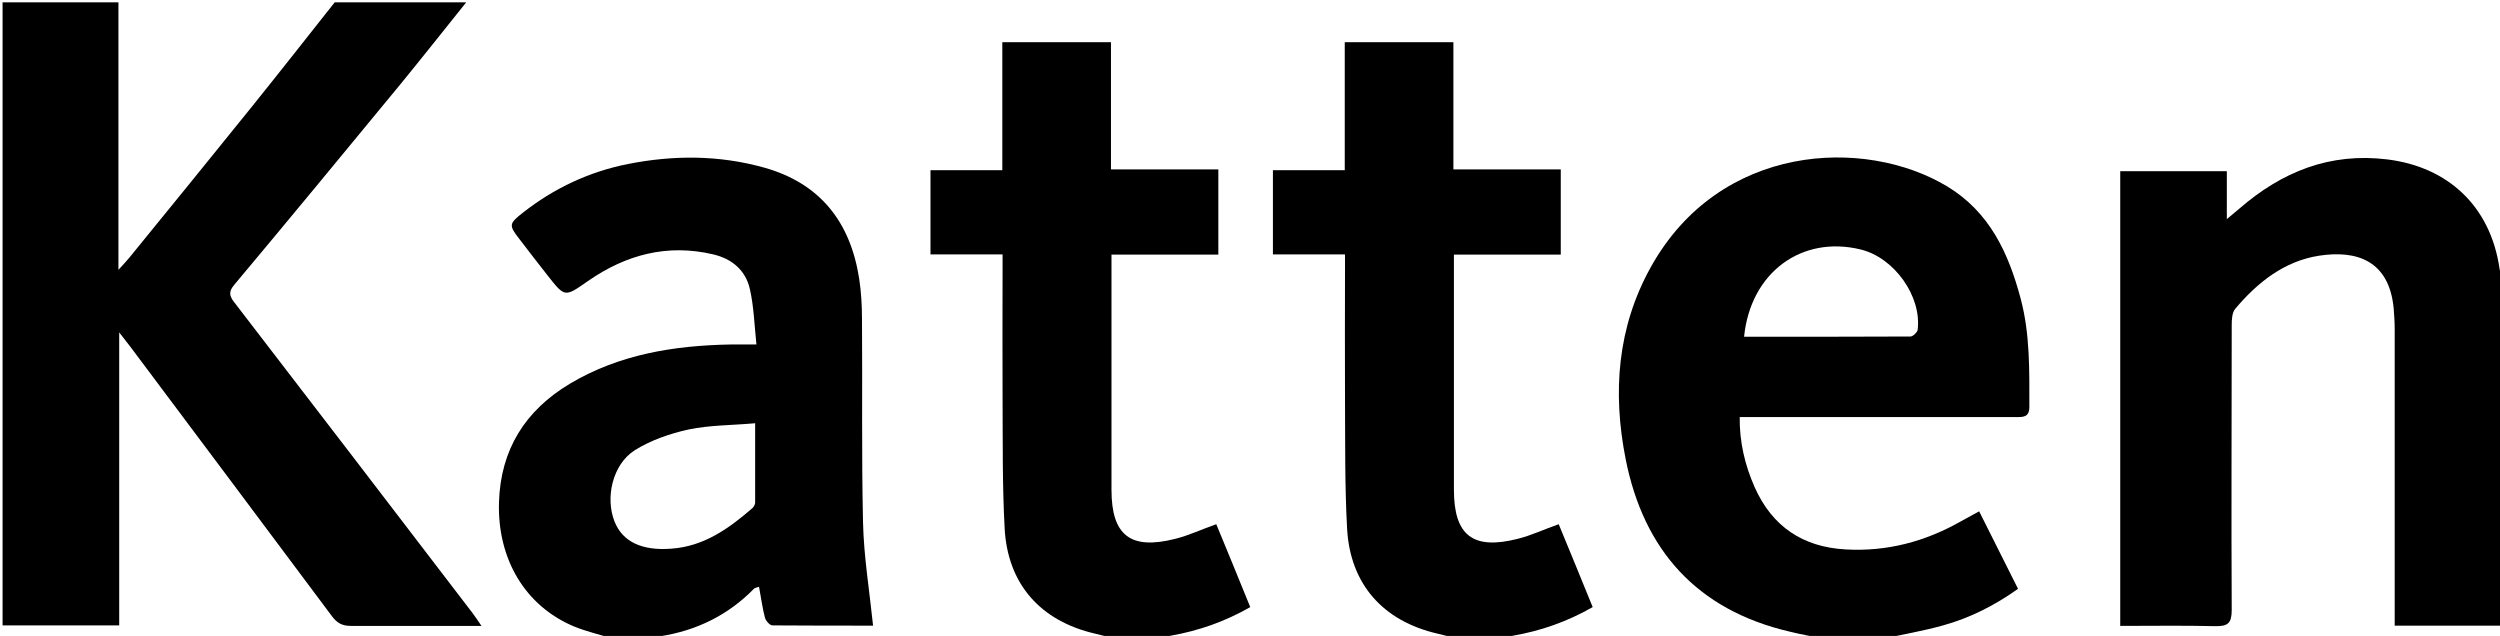 <?xml version="1.0" encoding="UTF-8"?>
<svg id="Layer_1" xmlns="http://www.w3.org/2000/svg" version="1.1" viewBox="0 0 971 247">
  <!-- Generator: Adobe Illustrator 29.5.0, SVG Export Plug-In . SVG Version: 2.1.0 Build 137)  -->
  <defs>
    <style>
      .st0, .st1 {
        fill-rule: evenodd;
      }

      .st1 {
        display: none;
      }
    </style>
  </defs>
  <path class="st0" d="M181,1c-8.4,10.5-16.8,21.1-25.3,31.5-21.5,26.1-43,52.2-64.7,78.1-2.1,2.5-2.1,4.1-.1,6.7,31,40.3,61.9,80.6,92.7,120.9,1,1.3,1.8,2.6,3.4,4.9h-6.7c-14.7,0-29.3,0-44,0-3.4,0-5.4-1.1-7.4-3.8-26-34.9-52.1-69.6-78.1-104.4-1.2-1.6-2.4-3.1-4.5-5.8v113.8H1c0-80.7,0-161.3,0-242h45v103.9c2.2-2.4,3.3-3.6,4.3-4.8,16-19.6,31.9-39.2,47.8-58.9,10.7-13.3,21.3-26.8,31.9-40.2h51Z"/>
  <path class="st0" d="M708,248c-4.3-.9-8.7-1.6-13-2.7-35.9-8.4-56.6-31.6-63.6-67-5.1-25.8-3.3-51.1,9.8-74.6,26.7-48,83-50.6,115.1-31.3,16.5,10,23.8,25.9,28.5,43.5,3.7,13.8,3.4,28,3.4,42.2,0,4.1-2.6,3.9-5.4,3.9-23,0-46,0-69,0h-38.1c-.1,9.7,2,18.6,5.8,27.2,6.8,15.3,18.7,23.3,35.4,24.2,15.9.9,30.7-3,44.5-10.8,2.3-1.3,4.6-2.5,7.3-4,5.1,10.1,10,19.9,15.1,30.1-9,6.4-18.6,11.3-29.1,14.2-7.8,2.2-15.8,3.5-23.7,5.3-7.7,0-15.3,0-23,0ZM677.3,130.8c21.8,0,43.2,0,64.7-.1,1,0,2.6-1.6,2.8-2.5,1.7-13-9-28.1-22.1-31.3-22.9-5.6-42.8,8.9-45.3,33.9Z"/>
  <path class="st0" d="M238,248c-5-1.5-10.2-2.7-15.1-4.7-19-8-29.7-26.2-29.1-48.1.6-20.6,10.2-35.8,27.6-46.2,19.2-11.4,40.4-14.8,62.3-15.2,3,0,5.9,0,10.1,0-.8-7.6-1-14.6-2.5-21.3-1.6-7.5-7-12-14.3-13.7-17.8-4.2-33.9.1-48.7,10.4-9,6.3-8.9,6.3-15.6-2.2-3.7-4.7-7.4-9.5-11-14.2-4.1-5.3-4.1-5.9,1.4-10.2,12.1-9.5,25.7-15.9,40.8-18.9,17.7-3.5,35.4-3.5,52.9,1.4,21.8,6.1,33.5,21.2,36.9,43.1.8,5.2,1.1,10.6,1.1,15.9.2,26.3-.2,52.6.4,78.9.3,13.2,2.5,26.4,3.9,40-12.5,0-25.8,0-39.1-.1-1,0-2.6-1.8-2.9-3-1-3.8-1.5-7.8-2.3-12-.9.3-1.6.4-2,.8-10,10.2-22.2,16.2-36.3,18.4-.6,0-1.1.6-1.7.9-5.7,0-11.3,0-17,0ZM293.2,164.4c-9,.8-17.5.7-25.7,2.4-7.3,1.6-14.8,4.2-21,8.1-8.6,5.5-11.5,18.4-7.8,27.7,3.1,7.8,10.6,11.4,22.1,10.5,12.6-.9,22.3-7.8,31.5-15.8.5-.5,1-1.4,1-2.1,0-9.9,0-19.8,0-30.9Z"/>
  <path class="st0" d="M972,243h-41.9v-6.3c0-36.3,0-72.6,0-109,0-2.7-.2-5.3-.4-8-1.8-18.6-14.5-22.6-28.9-20.4-13.6,2.1-24,10.4-32.6,20.6-1.3,1.5-1.4,4.3-1.4,6.5,0,36.8-.2,73.7,0,110.5,0,5.2-1.5,6.4-6.5,6.3-12.1-.3-24.3-.1-36.8-.1V66.5h41.4v18.6c2.3-1.9,3.6-3,4.9-4.1,16.5-14.3,35.1-21.8,57.3-19.1,23.9,2.9,40.2,18.4,43.7,42.3.2,1.6.8,3.2,1.2,4.7,0,44.7,0,89.3,0,134Z"/>
  <path class="st0" d="M433,248c-2.6-.6-5.1-1.3-7.7-1.9-21.2-4.9-34-19.3-35.1-41-.9-16.6-.7-33.3-.8-49.9-.1-16.8,0-33.6,0-50.5v-5.9h-28v-32.7h27.9V16.4h42.2v49.4h41.7v33.1h-41.5v5.8c0,28.5,0,57,0,85.5,0,17.7,7.3,23.5,24.7,19.1,5.3-1.3,10.3-3.7,16-5.7,4.3,10.4,8.7,21.1,13.2,32.2-9.8,5.6-20,9.2-30.9,11.1-1.3.2-2.4.7-3.7,1.1-6,0-12,0-18,0Z"/>
  <path class="st0" d="M566,248c-2.6-.6-5.1-1.3-7.7-1.9-21.2-4.9-34-19.3-35.1-41-.9-16.6-.7-33.3-.8-49.9-.1-16.8,0-33.6,0-50.5v-5.9h-28v-32.7h27.9V16.4h42.2v49.4h41.7v33.1h-41.5v5.8c0,28.5,0,57,0,85.5,0,17.7,7.3,23.5,24.7,19.1,5.3-1.3,10.3-3.7,16-5.7,4.3,10.4,8.7,21.1,13.2,32.2-9.8,5.6-20,9.2-30.9,11.1-1.3.2-2.4.7-3.7,1.1-6,0-12,0-18,0Z"/>
  <path class="st1" d="M130,1c-10.6,13.4-21.2,26.9-31.9,40.2-15.9,19.7-31.9,39.3-47.8,58.9-1,1.2-2.1,2.4-4.3,4.8V1h84Z"/>
  <path class="st1" d="M677.3,130.8c2.6-25.1,22.4-39.6,45.3-33.9,13.1,3.2,23.8,20.8,22.1,33.8,0,0-1.8,0-2.8,0-21.4.1-42.9.1-64.7.1Z"/>
  <path class="st1" d="M293.2,164.4c0,11,0,20.9,0,30.9,0,.7-.4,1.7-1,2.1-9.1,8-18.8,14.8-31.5,15.8-11.5.8-19-2.8-22.1-10.5-3.7-9.3-.8-22.2,7.8-27.7,6.3-4,13.7-6.6,21-8.1,8.1-1.8,16.7-1.7,25.7-2.4Z"/>
</svg>